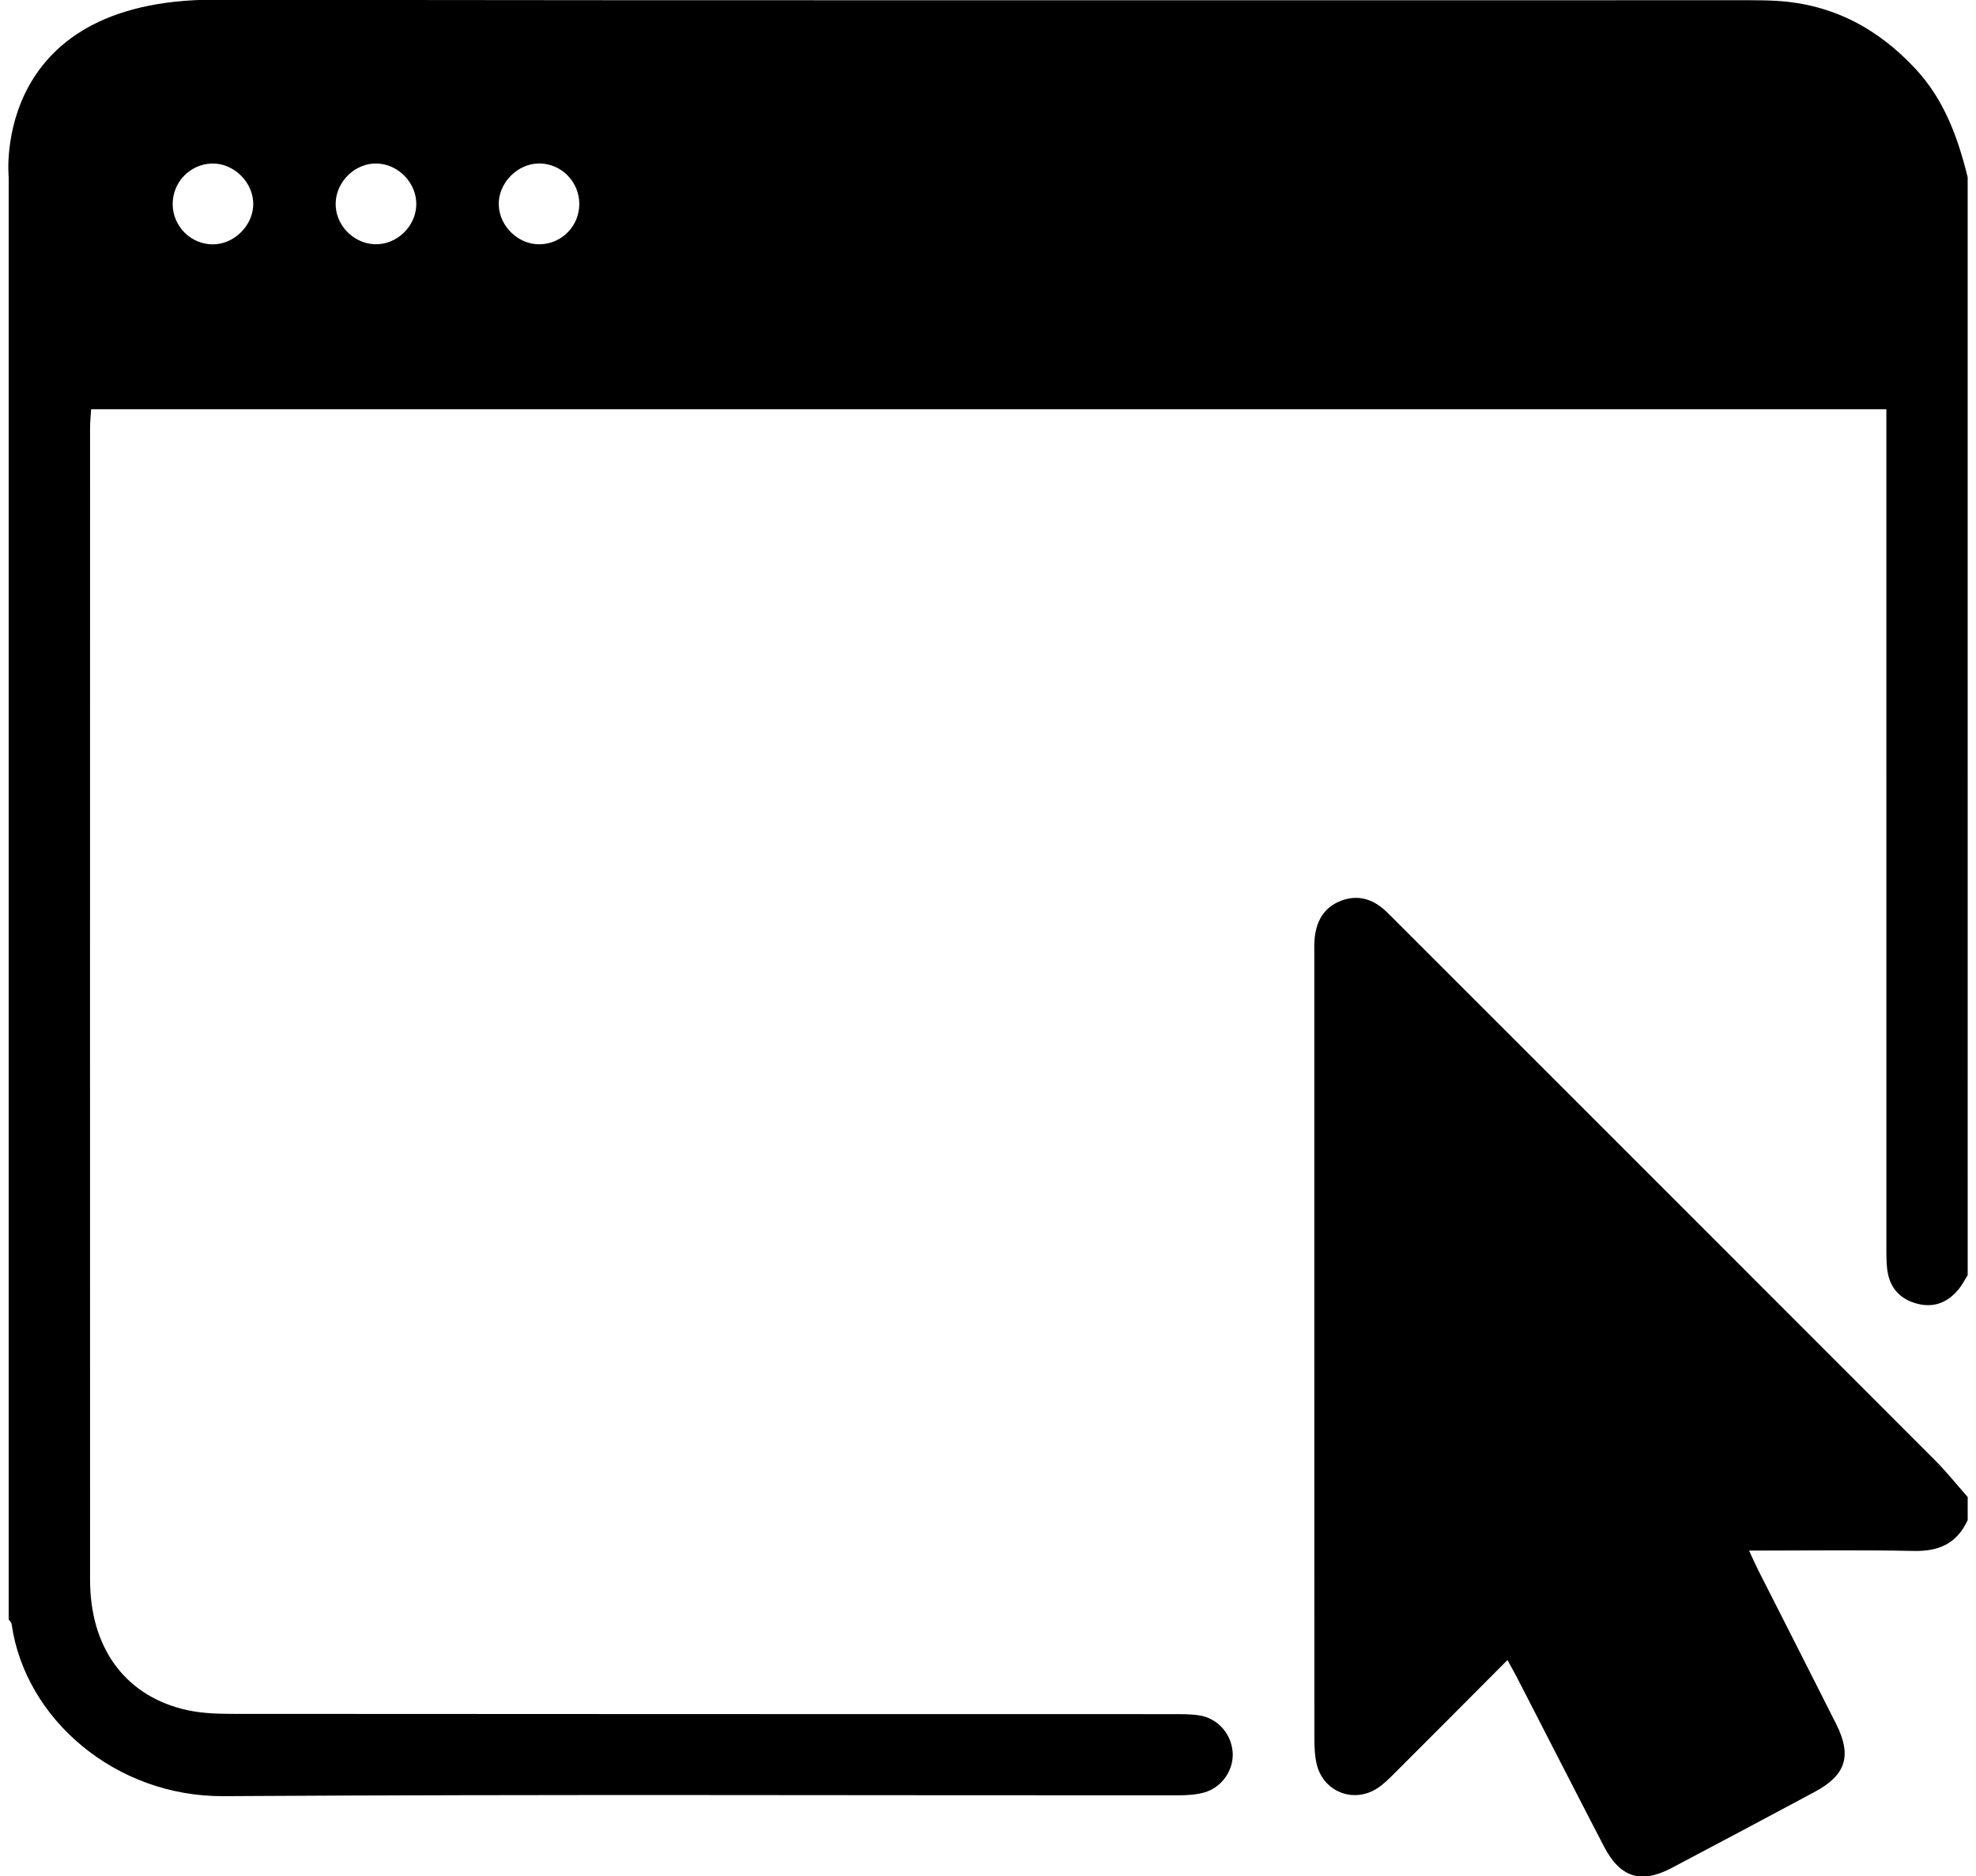 <?xml version="1.0" encoding="utf-8"?>
<!-- Generator: Adobe Illustrator 26.0.0, SVG Export Plug-In . SVG Version: 6.00 Build 0)  -->
<svg version="1.1" id="Layer_1" xmlns="http://www.w3.org/2000/svg" xmlns:xlink="http://www.w3.org/1999/xlink" x="0px" y="0px"
	 viewBox="0 0 516.43 490.46" style="enable-background:new 0 0 516.43 490.46;" xml:space="preserve">
<g>
	<path d="M514.26,333.33c-0.79,1.24-1.45,2.59-2.38,3.71c-2.76,3.34-6.28,4.88-10.62,3.81c-4.26-1.05-7.07-3.73-7.88-8.07
		c-0.42-2.27-0.37-4.64-0.37-6.97C493,255.15,493,184.5,493,113.84c0-2.14,0-4.29,0-6.86c-156.43,0-312.47,0-469.19,0
		c-0.09,1.56-0.27,3.3-0.27,5.04c-0.01,100.32-0.03,200.64,0,300.96c0.01,17.38,8.72,29.75,24.01,33.74
		c4.12,1.08,8.56,1.3,12.86,1.3c81.99,0.07,163.97,0.05,245.96,0.07c2.33,0,4.69-0.03,6.98,0.31c4.81,0.71,8.38,4.7,8.8,9.52
		c0.4,4.59-2.69,9.3-7.37,10.63c-2.2,0.62-4.59,0.76-6.9,0.76c-83.15,0.04-166.31-0.3-249.45,0.22
		C30.08,469.7,6.5,449.25,3.04,424.54c-0.06-0.43-0.51-0.8-0.77-1.21c0-125.67,0-377.02,0-377.02S-2.67-1.66,59.11-0.04
		c132.76,0.18,265.53,0.09,398.29,0.1c2.33,0,4.67,0.03,6.99,0.17c14.54,0.88,26.37,7.16,36.22,17.76
		c7.52,8.09,11.08,17.93,13.64,28.33C514.26,141.99,514.26,237.66,514.26,333.33z M98.45,42.74C92.86,42.62,87.93,47.34,87.73,53
		c-0.2,5.62,4.42,10.57,10.1,10.84c5.79,0.28,10.94-4.64,10.97-10.47C108.83,47.75,104.06,42.86,98.45,42.74z M45.13,53.46
		c0.07,5.75,4.79,10.43,10.51,10.42c5.57-0.02,10.49-4.91,10.55-10.48c0.06-5.75-5.13-10.84-10.86-10.65
		C49.58,42.94,45.06,47.69,45.13,53.46z M151.4,53.26c-0.03-5.77-4.69-10.48-10.4-10.53c-5.75-0.05-10.84,5.15-10.65,10.88
		c0.19,5.61,5.17,10.36,10.75,10.25C146.87,63.74,151.43,59.05,151.4,53.26z"/>
	<path d="M514.26,397.34c-2.74,6.06-7.44,8.23-14.02,8.09c-14.14-0.29-28.3-0.09-43.12-0.09c0.96,2.06,1.67,3.68,2.47,5.26
		c6.76,13.36,13.58,26.7,20.3,40.08c4.16,8.27,2.56,13.34-5.57,17.71c-12.46,6.69-24.96,13.33-37.47,19.93
		c-7.99,4.21-13.43,2.49-17.64-5.62c-7.59-14.62-15.08-29.3-22.62-43.95c-0.75-1.45-1.56-2.86-2.61-4.8
		c-10.09,10.13-19.82,19.91-29.59,29.66c-1.41,1.41-2.85,2.86-4.51,3.92c-6.21,3.94-14.01,0.85-15.75-6.32
		c-0.58-2.39-0.61-4.95-0.61-7.43c-0.03-67.83-0.02-135.66-0.02-203.49c0-1.5-0.05-3,0.05-4.5c0.31-4.68,2.25-8.45,6.74-10.25
		c4.46-1.78,8.5-0.61,11.94,2.68c1.2,1.15,2.38,2.34,3.55,3.52c46.67,46.67,93.34,93.32,139.97,140.02
		c3.01,3.02,5.68,6.38,8.51,9.58C514.26,393.34,514.26,395.34,514.26,397.34z"/>
</g>
</svg>
